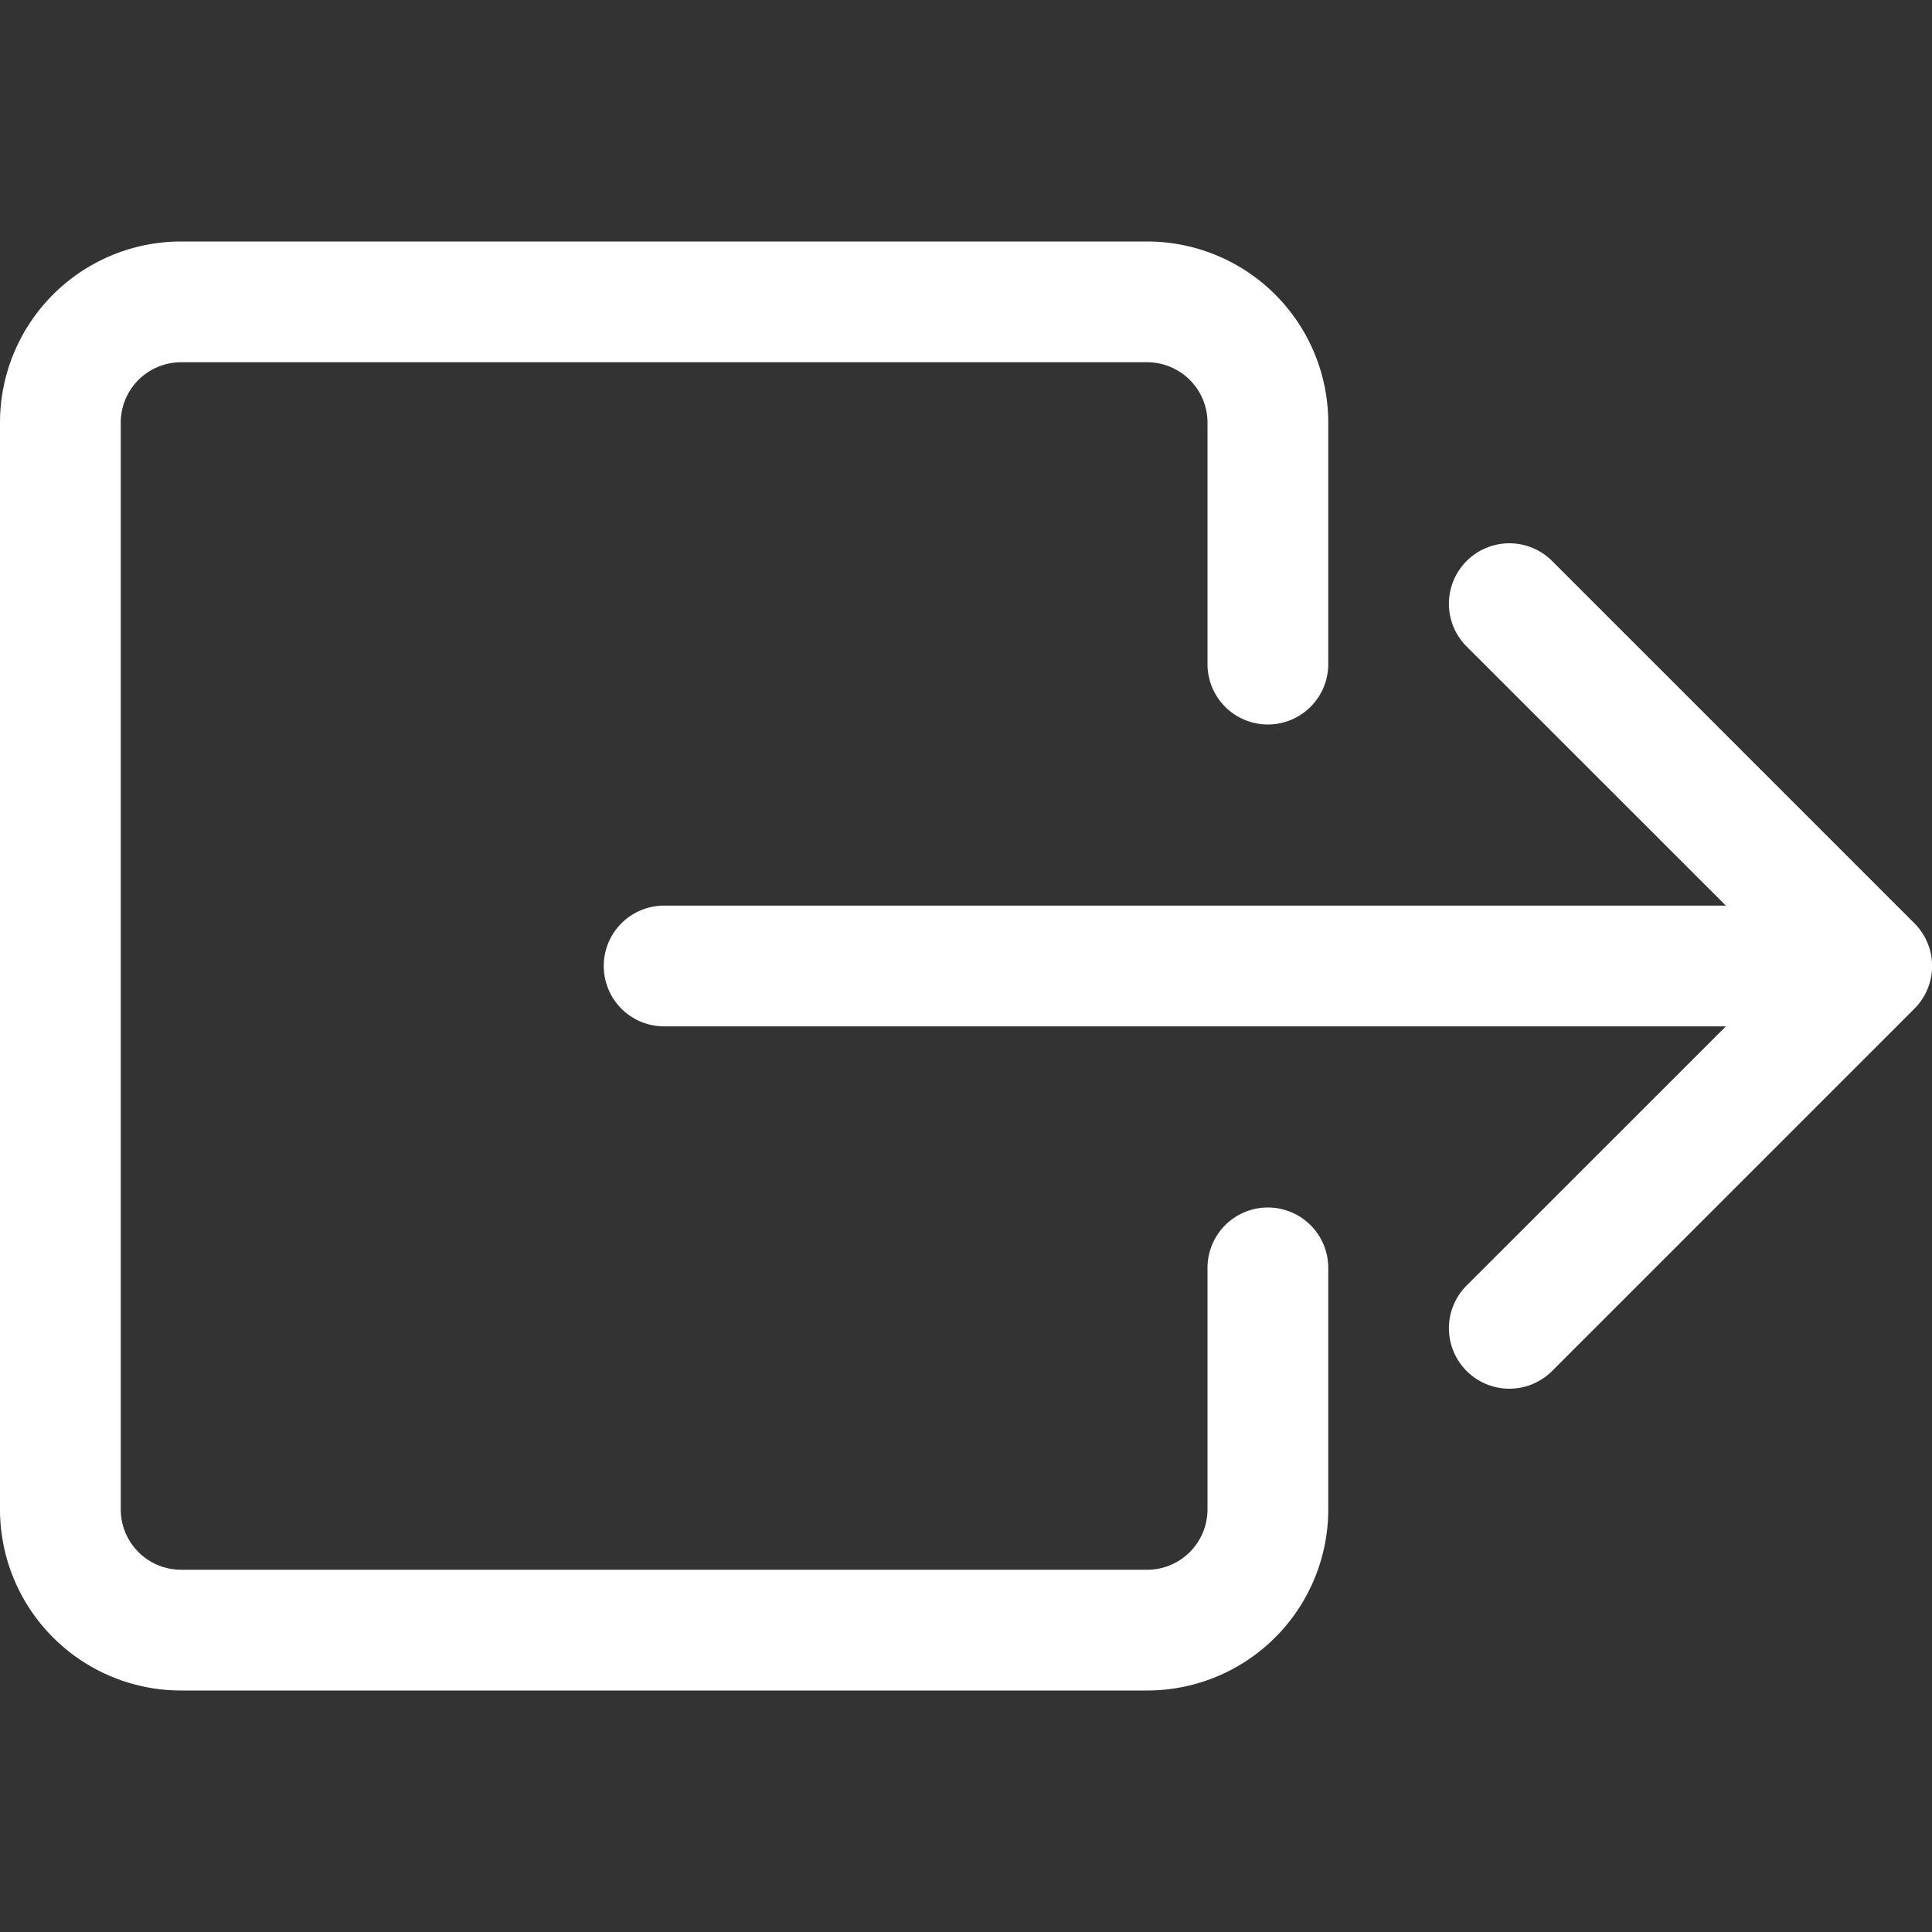<svg width="1em" height="1em" viewBox="0 0 16 16" class="bi bi-box-arrow-right" fill="#fff" xmlns="http://www.w3.org/2000/svg"><rect x="0" y="0" width="16" height="16" fill="#333333" stroke="none"/><path fill-rule="evenodd" d="M10 12.5a.5.5.0 01-.5.5h-8a.5.5.0 01-.5-.5v-9a.5.5.0 01.5-.5h8a.5.5.0 01.5.5v2a.5.5.0 001 0v-2A1.5 1.5.0 009.5 2h-8A1.5 1.5.0 000 3.5v9A1.5 1.5.0 001.5 14h8a1.5 1.5.0 001.5-1.5v-2a.5.5.0 00-1 0v2z"/><path fill-rule="evenodd" d="M15.854 8.354a.5.5.0 000-.708l-3-3a.5.5.0 00-.708.708L14.293 7.5H5.5a.5.5.0 000 1h8.793l-2.147 2.146a.5.5.0 00.708.708l3-3z"/></svg>